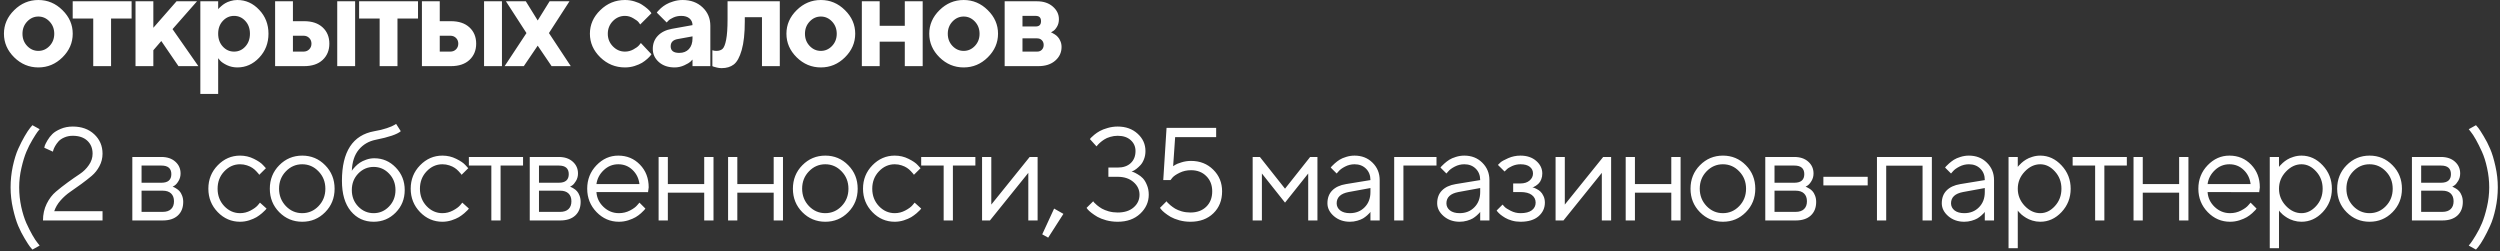 <?xml version="1.0" encoding="UTF-8"?> <svg xmlns="http://www.w3.org/2000/svg" width="567" height="57" viewBox="0 0 567 57" fill="none"><rect x="0" y="0" width="567" height="57" fill="#333333" stroke="none"/> <path d="M6.167 4.878C5.454 5.63 5.098 6.558 5.098 7.661C5.098 8.755 5.454 9.678 6.167 10.43C6.88 11.172 7.725 11.543 8.701 11.543C9.678 11.543 10.523 11.172 11.235 10.43C11.948 9.678 12.305 8.755 12.305 7.661C12.305 6.558 11.948 5.63 11.235 4.878C10.523 4.126 9.678 3.75 8.701 3.75C7.725 3.75 6.88 4.126 6.167 4.878ZM14.165 2.3C15.718 3.823 16.494 5.605 16.494 7.646C16.494 9.688 15.718 11.475 14.165 13.008C12.622 14.531 10.801 15.293 8.701 15.293C6.602 15.293 4.775 14.531 3.223 13.008C1.67 11.475 0.894 9.688 0.894 7.646C0.894 5.605 1.67 3.823 3.223 2.3C4.775 0.767 6.602 0 8.701 0C10.801 0 12.622 0.767 14.165 2.3ZM16.488 4.204V0.293H29.848V4.204H25.189V15H21.146V4.204H16.488ZM44.681 0.293L39.129 6.606L44.988 15H40.477L36.58 9.302L34.778 11.396V15H30.735V0.293H34.778V6.299L40.037 0.293H44.681ZM53.83 15.293C52.99 15.293 52.204 15.122 51.472 14.78C50.749 14.429 50.236 14.082 49.934 13.74L49.48 13.198V21.299H45.437V0.293H49.48V2.095C49.519 2.036 49.577 1.963 49.655 1.875C49.743 1.787 49.919 1.626 50.183 1.392C50.456 1.147 50.749 0.933 51.062 0.747C51.374 0.552 51.779 0.381 52.277 0.234C52.775 0.078 53.293 0 53.83 0C55.734 0 57.385 0.742 58.781 2.227C60.188 3.701 60.891 5.508 60.891 7.646C60.891 9.785 60.188 11.597 58.781 13.081C57.385 14.556 55.734 15.293 53.83 15.293ZM55.632 4.746C54.938 3.984 54.089 3.604 53.083 3.604C52.087 3.604 51.237 3.984 50.534 4.746C49.831 5.498 49.48 6.465 49.48 7.646C49.48 8.828 49.831 9.8 50.534 10.562C51.237 11.323 52.087 11.704 53.083 11.704C54.089 11.704 54.938 11.323 55.632 10.562C56.335 9.8 56.687 8.828 56.687 7.646C56.687 6.465 56.335 5.498 55.632 4.746ZM80.543 0.293V15H76.485V0.293H80.543ZM66.436 11.704H68.839C69.356 11.704 69.786 11.533 70.128 11.191C70.47 10.85 70.641 10.42 70.641 9.902C70.641 9.385 70.47 8.955 70.128 8.613C69.786 8.271 69.356 8.101 68.839 8.101H66.436V11.704ZM73.175 6.211C74.19 7.148 74.698 8.379 74.698 9.902C74.698 11.416 74.19 12.646 73.175 13.594C72.169 14.531 70.772 15 68.985 15H62.394V0.293H66.436V4.805H68.985C70.763 4.805 72.159 5.273 73.175 6.211ZM81.445 4.204V0.293H94.805V4.204H90.147V15H86.103V4.204H81.445ZM113.842 0.293V15H109.784V0.293H113.842ZM99.735 11.704H102.138C102.655 11.704 103.085 11.533 103.427 11.191C103.769 10.85 103.939 10.42 103.939 9.902C103.939 9.385 103.769 8.955 103.427 8.613C103.085 8.271 102.655 8.101 102.138 8.101H99.735V11.704ZM106.474 6.211C107.489 7.148 107.997 8.379 107.997 9.902C107.997 11.416 107.489 12.646 106.474 13.594C105.468 14.531 104.071 15 102.284 15H95.692V0.293H99.735V4.805H102.284C104.062 4.805 105.458 5.273 106.474 6.211ZM121.951 10.356L118.802 15H114.451L119.402 7.5L114.744 0.293H119.256L121.951 4.644L124.646 0.293H129.158L124.5 7.5L129.451 15H125.101L121.951 10.356ZM136.148 13.008C134.576 11.475 133.79 9.688 133.79 7.646C133.79 5.605 134.576 3.823 136.148 2.3C137.721 0.767 139.586 0 141.744 0C142.506 0 143.229 0.107 143.912 0.322C144.605 0.527 145.172 0.776 145.611 1.069C146.051 1.353 146.441 1.641 146.783 1.934C147.125 2.227 147.374 2.48 147.53 2.695L147.75 3.003L145.201 5.552C145.123 5.415 144.991 5.234 144.806 5.01C144.63 4.785 144.239 4.497 143.634 4.146C143.038 3.784 142.408 3.604 141.744 3.604C140.68 3.604 139.762 3.999 138.99 4.79C138.229 5.581 137.848 6.538 137.848 7.661C137.848 8.774 138.233 9.727 139.005 10.518C139.776 11.309 140.689 11.704 141.744 11.704C142.408 11.704 143.038 11.543 143.634 11.221C144.239 10.898 144.679 10.576 144.952 10.254L145.348 9.756L147.75 12.305C147.691 12.383 147.608 12.495 147.501 12.642C147.403 12.778 147.169 13.018 146.798 13.359C146.427 13.691 146.026 13.989 145.597 14.253C145.167 14.507 144.605 14.746 143.912 14.971C143.229 15.185 142.506 15.293 141.744 15.293C139.586 15.293 137.721 14.531 136.148 13.008ZM157.061 15V13.506C156.943 13.643 156.777 13.813 156.562 14.019C156.357 14.214 155.903 14.477 155.2 14.81C154.497 15.132 153.765 15.293 153.003 15.293C151.538 15.293 150.347 14.888 149.429 14.077C148.511 13.257 148.052 12.266 148.052 11.104C148.052 9.902 148.438 8.901 149.209 8.101C149.98 7.3 151.045 6.777 152.402 6.533L157.061 5.698C157.061 5.083 156.836 4.58 156.387 4.189C155.938 3.799 155.312 3.604 154.512 3.604C153.848 3.604 153.242 3.73 152.695 3.984C152.148 4.229 151.763 4.482 151.538 4.746L151.201 5.098L148.96 2.856C149.019 2.778 149.097 2.676 149.194 2.549C149.302 2.412 149.531 2.183 149.883 1.86C150.244 1.538 150.635 1.255 151.055 1.011C151.475 0.757 152.026 0.527 152.71 0.322C153.394 0.107 154.092 0 154.805 0C156.66 0 158.174 0.557 159.346 1.67C160.518 2.773 161.104 4.165 161.104 5.845V15H157.061ZM154.058 11.997C154.976 11.997 155.703 11.709 156.24 11.133C156.787 10.547 157.061 9.736 157.061 8.701V8.247L153.765 8.848C152.661 9.023 152.109 9.575 152.109 10.503C152.109 11.499 152.759 11.997 154.058 11.997ZM165.009 0.293H176.859V15H172.816V3.896H168.92V4.805C168.92 7.549 168.686 9.731 168.217 11.352C167.758 12.964 167.162 14.053 166.43 14.619C165.707 15.176 164.784 15.454 163.661 15.454C163.3 15.454 162.943 15.41 162.592 15.322C162.25 15.244 161.996 15.176 161.83 15.117L161.566 15V11.396C161.869 11.494 162.167 11.543 162.46 11.543C163.056 11.543 163.524 11.392 163.866 11.089C164.208 10.776 164.481 10.088 164.687 9.023C164.901 7.949 165.009 6.392 165.009 4.351V0.293ZM183.636 4.878C182.923 5.63 182.566 6.558 182.566 7.661C182.566 8.755 182.923 9.678 183.636 10.43C184.349 11.172 185.193 11.543 186.17 11.543C187.146 11.543 187.991 11.172 188.704 10.43C189.417 9.678 189.773 8.755 189.773 7.661C189.773 6.558 189.417 5.63 188.704 4.878C187.991 4.126 187.146 3.75 186.17 3.75C185.193 3.75 184.349 4.126 183.636 4.878ZM191.634 2.3C193.187 3.823 193.963 5.605 193.963 7.646C193.963 9.688 193.187 11.475 191.634 13.008C190.091 14.531 188.27 15.293 186.17 15.293C184.07 15.293 182.244 14.531 180.691 13.008C179.139 11.475 178.362 9.688 178.362 7.646C178.362 5.605 179.139 3.823 180.691 2.3C182.244 0.767 184.07 0 186.17 0C188.27 0 190.091 0.767 191.634 2.3ZM199.509 9.448V15H195.466V0.293H199.509V5.845H205.207V0.293H209.265V15H205.207V9.448H199.509ZM216.026 4.878C215.313 5.63 214.957 6.558 214.957 7.661C214.957 8.755 215.313 9.678 216.026 10.43C216.739 11.172 217.584 11.543 218.561 11.543C219.537 11.543 220.382 11.172 221.095 10.43C221.808 9.678 222.164 8.755 222.164 7.661C222.164 6.558 221.808 5.63 221.095 4.878C220.382 4.126 219.537 3.75 218.561 3.75C217.584 3.75 216.739 4.126 216.026 4.878ZM224.024 2.3C225.577 3.823 226.354 5.605 226.354 7.646C226.354 9.688 225.577 11.475 224.024 13.008C222.481 14.531 220.66 15.293 218.561 15.293C216.461 15.293 214.635 14.531 213.082 13.008C211.529 11.475 210.753 9.688 210.753 7.646C210.753 5.605 211.529 3.823 213.082 2.3C214.635 0.767 216.461 0 218.561 0C220.66 0 222.481 0.767 224.024 2.3ZM227.856 0.293H235.21C236.675 0.293 237.866 0.693 238.784 1.494C239.702 2.295 240.161 3.247 240.161 4.351C240.161 5.015 240.01 5.596 239.707 6.094C239.404 6.592 239.102 6.919 238.799 7.075L238.359 7.354C238.418 7.373 238.501 7.402 238.608 7.441C238.716 7.48 238.911 7.593 239.194 7.778C239.478 7.954 239.722 8.159 239.927 8.394C240.142 8.618 240.332 8.931 240.498 9.331C240.674 9.731 240.762 10.171 240.762 10.649C240.762 11.89 240.283 12.925 239.326 13.755C238.379 14.585 237.104 15 235.503 15H227.856V0.293ZM235.21 8.701H231.899V11.704H235.21C235.669 11.704 236.03 11.562 236.294 11.279C236.567 10.996 236.704 10.635 236.704 10.195C236.704 9.756 236.567 9.399 236.294 9.126C236.03 8.843 235.669 8.701 235.21 8.701ZM234.902 6.006C235.703 6.006 236.104 5.605 236.104 4.805C236.104 4.004 235.703 3.604 234.902 3.604H231.899V6.006H234.902ZM4.863 38.076C4.521 39.541 4.351 41.016 4.351 42.5C4.351 43.984 4.507 45.454 4.819 46.909C5.142 48.355 5.527 49.585 5.977 50.601C6.436 51.616 6.895 52.524 7.354 53.325C7.812 54.126 8.203 54.717 8.525 55.098L8.994 55.698L7.354 56.606C7.217 56.47 7.036 56.26 6.812 55.977C6.587 55.693 6.191 55.083 5.625 54.145C5.059 53.218 4.561 52.246 4.131 51.23C3.701 50.215 3.306 48.911 2.944 47.319C2.583 45.727 2.402 44.121 2.402 42.5C2.402 40.879 2.568 39.287 2.9 37.725C3.242 36.152 3.652 34.829 4.131 33.755C4.619 32.681 5.107 31.724 5.596 30.884C6.084 30.044 6.499 29.414 6.841 28.994L7.354 28.394L8.994 29.302C8.877 29.439 8.711 29.644 8.496 29.917C8.291 30.19 7.92 30.771 7.383 31.66C6.846 32.549 6.377 33.472 5.977 34.429C5.576 35.386 5.205 36.602 4.863 38.076ZM23.256 50H9.75C9.75 48.623 10.028 47.363 10.585 46.221C11.151 45.078 11.85 44.16 12.68 43.467C13.51 42.764 14.408 42.06 15.375 41.357C16.342 40.654 17.24 40.029 18.07 39.482C18.9 38.935 19.594 38.257 20.15 37.446C20.717 36.636 21 35.772 21 34.853C21 33.633 20.6 32.651 19.799 31.909C18.998 31.167 17.899 30.796 16.503 30.796C15.8 30.796 15.16 30.923 14.584 31.177C14.018 31.421 13.578 31.719 13.266 32.07C12.963 32.422 12.709 32.773 12.504 33.125C12.309 33.477 12.172 33.779 12.094 34.033L12.006 34.399L10.043 33.506C10.062 33.369 10.106 33.193 10.175 32.978C10.253 32.764 10.448 32.383 10.761 31.836C11.083 31.289 11.459 30.806 11.889 30.386C12.318 29.966 12.943 29.58 13.764 29.229C14.584 28.877 15.497 28.701 16.503 28.701C18.505 28.701 20.131 29.287 21.381 30.459C22.631 31.631 23.256 33.096 23.256 34.853C23.256 35.869 23.021 36.812 22.553 37.681C22.094 38.55 21.513 39.282 20.81 39.878C20.116 40.464 19.33 41.079 18.451 41.724C17.572 42.358 16.737 42.949 15.946 43.496C15.155 44.033 14.418 44.688 13.734 45.459C13.06 46.23 12.582 47.046 12.299 47.905H23.256V50ZM30.012 35.601H36.603C37.922 35.601 38.977 35.957 39.768 36.67C40.559 37.373 40.954 38.267 40.954 39.351C40.954 39.966 40.803 40.527 40.5 41.035C40.207 41.533 39.909 41.88 39.606 42.075L39.152 42.353C39.211 42.373 39.294 42.402 39.401 42.441C39.519 42.48 39.714 42.588 39.987 42.764C40.27 42.93 40.515 43.13 40.72 43.364C40.935 43.589 41.125 43.916 41.291 44.346C41.467 44.775 41.555 45.259 41.555 45.796C41.555 47.095 41.149 48.12 40.339 48.872C39.528 49.624 38.386 50 36.911 50H30.012V35.601ZM36.911 43.247H32.106V48.052H36.911C37.731 48.052 38.361 47.842 38.801 47.422C39.24 47.002 39.46 46.411 39.46 45.649C39.46 44.888 39.24 44.297 38.801 43.877C38.361 43.457 37.731 43.247 36.911 43.247ZM36.603 41.445C38.107 41.445 38.859 40.796 38.859 39.497C38.859 38.198 38.107 37.549 36.603 37.549H32.106V41.445H36.603ZM49.38 48.11C47.964 46.645 47.256 44.873 47.256 42.793C47.256 40.713 47.964 38.945 49.38 37.49C50.806 36.025 52.495 35.293 54.448 35.293C55.571 35.293 56.616 35.537 57.583 36.025C58.56 36.504 59.258 36.982 59.678 37.461L60.308 38.149L58.799 39.644C58.76 39.585 58.701 39.502 58.623 39.395C58.545 39.287 58.369 39.092 58.096 38.809C57.832 38.525 57.544 38.281 57.231 38.076C56.919 37.861 56.514 37.671 56.016 37.505C55.518 37.339 54.995 37.256 54.448 37.256C53.071 37.256 51.875 37.793 50.859 38.867C49.853 39.932 49.351 41.245 49.351 42.808C49.351 44.36 49.853 45.674 50.859 46.748C51.875 47.812 53.071 48.345 54.448 48.345C55.288 48.345 56.084 48.145 56.836 47.744C57.588 47.344 58.135 46.943 58.477 46.543L58.96 45.957L60.454 47.305C60.395 47.383 60.303 47.495 60.176 47.642C60.059 47.778 59.805 48.018 59.414 48.359C59.023 48.691 58.613 48.989 58.184 49.253C57.754 49.507 57.197 49.746 56.514 49.971C55.84 50.185 55.151 50.293 54.448 50.293C52.485 50.293 50.796 49.565 49.38 48.11ZM72.24 46.748C73.275 45.674 73.793 44.36 73.793 42.808C73.793 41.245 73.275 39.932 72.24 38.867C71.215 37.793 69.98 37.256 68.534 37.256C67.099 37.256 65.863 37.793 64.828 38.867C63.803 39.932 63.29 41.24 63.29 42.793C63.29 44.336 63.803 45.649 64.828 46.733C65.863 47.808 67.099 48.345 68.534 48.345C69.98 48.345 71.215 47.812 72.24 46.748ZM63.334 48.125C61.908 46.68 61.195 44.907 61.195 42.808C61.195 40.698 61.908 38.921 63.334 37.476C64.769 36.02 66.508 35.293 68.549 35.293C70.59 35.293 72.323 36.02 73.749 37.476C75.175 38.921 75.888 40.698 75.888 42.808C75.888 44.907 75.175 46.68 73.749 48.125C72.323 49.57 70.59 50.293 68.549 50.293C66.508 50.293 64.769 49.57 63.334 48.125ZM91.79 43.101C91.79 45.122 91.106 46.826 89.739 48.213C88.372 49.6 86.707 50.293 84.744 50.293C82.625 50.293 80.897 49.487 79.559 47.876C78.221 46.255 77.552 43.965 77.552 41.006C77.552 34.385 79.998 30.635 84.891 29.756C85.955 29.58 86.902 29.351 87.732 29.067C88.562 28.784 89.119 28.55 89.402 28.364L89.842 28.101L90.897 29.756C90.096 30.459 88.196 31.108 85.198 31.704C83.616 32.026 82.337 32.778 81.36 33.96C80.394 35.132 79.871 36.728 79.793 38.75C79.832 38.672 79.895 38.569 79.983 38.442C80.081 38.306 80.281 38.081 80.584 37.769C80.897 37.446 81.238 37.158 81.609 36.904C81.981 36.65 82.459 36.421 83.045 36.216C83.641 36.001 84.256 35.894 84.891 35.894C86.795 35.894 88.421 36.597 89.769 38.003C91.116 39.399 91.79 41.099 91.79 43.101ZM81.243 39.365C80.276 40.371 79.793 41.616 79.793 43.101C79.793 44.585 80.276 45.83 81.243 46.836C82.22 47.842 83.387 48.345 84.744 48.345C86.102 48.345 87.264 47.842 88.231 46.836C89.207 45.83 89.695 44.585 89.695 43.101C89.695 41.616 89.207 40.371 88.231 39.365C87.264 38.359 86.102 37.856 84.744 37.856C83.387 37.856 82.22 38.359 81.243 39.365ZM95.27 48.11C93.855 46.645 93.147 44.873 93.147 42.793C93.147 40.713 93.855 38.945 95.27 37.49C96.696 36.025 98.386 35.293 100.339 35.293C101.462 35.293 102.507 35.537 103.474 36.025C104.45 36.504 105.148 36.982 105.568 37.461L106.198 38.149L104.689 39.644C104.65 39.585 104.592 39.502 104.514 39.395C104.436 39.287 104.26 39.092 103.986 38.809C103.723 38.525 103.435 38.281 103.122 38.076C102.81 37.861 102.404 37.671 101.906 37.505C101.408 37.339 100.886 37.256 100.339 37.256C98.962 37.256 97.766 37.793 96.75 38.867C95.744 39.932 95.241 41.245 95.241 42.808C95.241 44.36 95.744 45.674 96.75 46.748C97.766 47.812 98.962 48.345 100.339 48.345C101.179 48.345 101.975 48.145 102.727 47.744C103.479 47.344 104.025 46.943 104.367 46.543L104.851 45.957L106.345 47.305C106.286 47.383 106.193 47.495 106.066 47.642C105.949 47.778 105.695 48.018 105.305 48.359C104.914 48.691 104.504 48.989 104.074 49.253C103.645 49.507 103.088 49.746 102.404 49.971C101.73 50.185 101.042 50.293 100.339 50.293C98.376 50.293 96.686 49.565 95.27 48.11ZM106.339 37.549V35.601H118.629V37.549H113.531V50H111.437V37.549H106.339ZM120.146 35.601H126.738C128.057 35.601 129.111 35.957 129.902 36.67C130.693 37.373 131.089 38.267 131.089 39.351C131.089 39.966 130.938 40.527 130.635 41.035C130.342 41.533 130.044 41.88 129.741 42.075L129.287 42.353C129.346 42.373 129.429 42.402 129.536 42.441C129.653 42.48 129.849 42.588 130.122 42.764C130.405 42.93 130.649 43.13 130.854 43.364C131.069 43.589 131.26 43.916 131.426 44.346C131.602 44.775 131.689 45.259 131.689 45.796C131.689 47.095 131.284 48.12 130.474 48.872C129.663 49.624 128.521 50 127.046 50H120.146V35.601ZM127.046 43.247H122.241V48.052H127.046C127.866 48.052 128.496 47.842 128.936 47.422C129.375 47.002 129.595 46.411 129.595 45.649C129.595 44.888 129.375 44.297 128.936 43.877C128.496 43.457 127.866 43.247 127.046 43.247ZM126.738 41.445C128.242 41.445 128.994 40.796 128.994 39.497C128.994 38.198 128.242 37.549 126.738 37.549H122.241V41.445H126.738ZM146.977 43.584L135.272 43.555C135.351 44.853 135.883 45.977 136.869 46.924C137.865 47.871 139.032 48.345 140.37 48.345C141.269 48.345 142.104 48.145 142.875 47.744C143.646 47.344 144.193 46.943 144.516 46.543L145.028 45.957L146.376 47.305C146.317 47.383 146.229 47.495 146.112 47.642C146.005 47.778 145.761 48.018 145.38 48.359C145.009 48.691 144.604 48.989 144.164 49.253C143.734 49.507 143.173 49.746 142.479 49.971C141.796 50.185 141.093 50.293 140.37 50.293C138.407 50.293 136.718 49.565 135.302 48.11C133.886 46.645 133.178 44.873 133.178 42.793C133.178 40.713 133.876 38.945 135.272 37.49C136.679 36.025 138.329 35.293 140.224 35.293C142.187 35.293 143.827 35.977 145.146 37.344C146.464 38.701 147.123 40.42 147.123 42.5L146.977 43.584ZM143.446 38.53C142.558 37.681 141.483 37.256 140.224 37.256C138.964 37.256 137.865 37.7 136.928 38.589C135.99 39.477 135.438 40.532 135.272 41.753H145.028C144.872 40.454 144.345 39.38 143.446 38.53ZM159.715 50V43.701H151.468V50H149.373V35.601H151.468V41.753H159.715V35.601H161.824V50H159.715ZM175.471 50V43.701H167.224V50H165.129V35.601H167.224V41.753H175.471V35.601H177.58V50H175.471ZM190.875 46.748C191.91 45.674 192.428 44.36 192.428 42.808C192.428 41.245 191.91 39.932 190.875 38.867C189.85 37.793 188.614 37.256 187.169 37.256C185.733 37.256 184.498 37.793 183.463 38.867C182.438 39.932 181.925 41.24 181.925 42.793C181.925 44.336 182.438 45.649 183.463 46.733C184.498 47.808 185.733 48.345 187.169 48.345C188.614 48.345 189.85 47.812 190.875 46.748ZM181.969 48.125C180.543 46.68 179.83 44.907 179.83 42.808C179.83 40.698 180.543 38.921 181.969 37.476C183.404 36.02 185.143 35.293 187.184 35.293C189.225 35.293 190.958 36.02 192.384 37.476C193.81 38.921 194.522 40.698 194.522 42.808C194.522 44.907 193.81 46.68 192.384 48.125C190.958 49.57 189.225 50.293 187.184 50.293C185.143 50.293 183.404 49.57 181.969 48.125ZM197.856 48.11C196.44 46.645 195.732 44.873 195.732 42.793C195.732 40.713 196.44 38.945 197.856 37.49C199.282 36.025 200.972 35.293 202.925 35.293C204.048 35.293 205.093 35.537 206.06 36.025C207.036 36.504 207.734 36.982 208.154 37.461L208.784 38.149L207.275 39.644C207.236 39.585 207.178 39.502 207.1 39.395C207.021 39.287 206.846 39.092 206.572 38.809C206.309 38.525 206.021 38.281 205.708 38.076C205.396 37.861 204.99 37.671 204.492 37.505C203.994 37.339 203.472 37.256 202.925 37.256C201.548 37.256 200.352 37.793 199.336 38.867C198.33 39.932 197.827 41.245 197.827 42.808C197.827 44.36 198.33 45.674 199.336 46.748C200.352 47.812 201.548 48.345 202.925 48.345C203.765 48.345 204.561 48.145 205.312 47.744C206.064 47.344 206.611 46.943 206.953 46.543L207.437 45.957L208.931 47.305C208.872 47.383 208.779 47.495 208.652 47.642C208.535 47.778 208.281 48.018 207.891 48.359C207.5 48.691 207.09 48.989 206.66 49.253C206.23 49.507 205.674 49.746 204.99 49.971C204.316 50.185 203.628 50.293 202.925 50.293C200.962 50.293 199.272 49.565 197.856 48.11ZM208.925 37.549V35.601H221.215V37.549H216.117V50H214.022V37.549H208.925ZM233.528 35.601H235.33V50H233.221V39.204L224.52 50H222.732V35.601H224.827V46.397L233.528 35.601ZM239.074 47.305L241.184 48.506L237.727 53.897L236.379 53.149L239.074 47.305ZM256.641 38.897C256.738 38.916 256.875 38.96 257.051 39.028C257.236 39.087 257.554 39.248 258.003 39.512C258.452 39.766 258.848 40.068 259.189 40.42C259.531 40.772 259.839 41.279 260.112 41.943C260.396 42.598 260.537 43.335 260.537 44.155C260.537 45.815 259.888 47.256 258.589 48.477C257.29 49.688 255.591 50.293 253.491 50.293C252.593 50.293 251.738 50.185 250.928 49.971C250.117 49.746 249.448 49.487 248.921 49.194C248.403 48.892 247.944 48.584 247.544 48.272C247.144 47.959 246.855 47.695 246.68 47.48L246.431 47.144L247.939 45.649C247.979 45.708 248.047 45.801 248.145 45.928C248.242 46.045 248.462 46.25 248.804 46.543C249.146 46.826 249.517 47.085 249.917 47.319C250.317 47.544 250.835 47.749 251.47 47.935C252.114 48.11 252.788 48.198 253.491 48.198C255.015 48.198 256.221 47.812 257.109 47.041C257.998 46.27 258.442 45.308 258.442 44.155C258.442 43.032 257.983 42.075 257.065 41.284C256.157 40.493 254.966 40.098 253.491 40.098H251.382V38.003H253.491C254.751 38.003 255.737 37.666 256.45 36.992C257.173 36.309 257.534 35.395 257.534 34.253C257.534 33.257 257.168 32.432 256.436 31.777C255.713 31.123 254.731 30.796 253.491 30.796C252.915 30.796 252.349 30.879 251.792 31.045C251.245 31.201 250.791 31.401 250.43 31.645C250.068 31.88 249.751 32.119 249.478 32.363C249.214 32.598 249.019 32.798 248.892 32.964L248.687 33.198L247.192 31.543C247.251 31.465 247.334 31.362 247.441 31.235C247.549 31.108 247.798 30.884 248.188 30.561C248.579 30.239 248.999 29.956 249.448 29.712C249.897 29.458 250.488 29.229 251.221 29.023C251.953 28.809 252.71 28.701 253.491 28.701C255.327 28.701 256.836 29.243 258.018 30.327C259.199 31.401 259.79 32.71 259.79 34.253C259.79 34.937 259.678 35.557 259.453 36.113C259.238 36.67 258.975 37.114 258.662 37.446C258.35 37.778 258.042 38.062 257.739 38.296C257.446 38.52 257.188 38.682 256.963 38.779L256.641 38.897ZM270.126 36.494C272.147 36.494 273.827 37.158 275.165 38.486C276.503 39.805 277.172 41.44 277.172 43.394C277.172 45.435 276.513 47.095 275.194 48.374C273.876 49.653 272.138 50.293 269.979 50.293C269.12 50.293 268.29 50.185 267.489 49.971C266.688 49.746 266.029 49.487 265.512 49.194C265.004 48.892 264.555 48.584 264.164 48.272C263.773 47.959 263.5 47.695 263.344 47.48L263.08 47.144L264.574 45.649C264.613 45.708 264.682 45.801 264.779 45.928C264.887 46.045 265.106 46.25 265.438 46.543C265.78 46.826 266.142 47.085 266.522 47.319C266.903 47.544 267.401 47.749 268.017 47.935C268.642 48.11 269.296 48.198 269.979 48.198C271.483 48.198 272.685 47.759 273.583 46.88C274.481 46.001 274.931 44.839 274.931 43.394C274.931 41.977 274.481 40.825 273.583 39.937C272.694 39.048 271.542 38.603 270.126 38.603C269.188 38.603 268.329 38.794 267.548 39.175C266.767 39.556 266.225 39.922 265.922 40.273L265.468 40.845H263.827L264.574 28.994H275.824V31.104H266.522L266.068 37.695C266.186 37.617 266.352 37.51 266.566 37.373C266.781 37.227 267.235 37.046 267.929 36.831C268.632 36.606 269.364 36.494 270.126 36.494ZM296.701 39.351L291.442 45.957L286.198 39.351V50H284.104V35.601H285.744L291.442 42.793L297.141 35.601H298.796V50H296.701V39.351ZM305.265 41.753L310.816 40.845C310.816 39.78 310.479 38.916 309.806 38.252C309.132 37.588 308.268 37.256 307.213 37.256C306.451 37.256 305.733 37.432 305.06 37.783C304.396 38.125 303.912 38.477 303.609 38.838L303.155 39.351L301.808 38.003C301.866 37.925 301.944 37.827 302.042 37.71C302.149 37.583 302.374 37.368 302.716 37.065C303.067 36.753 303.434 36.475 303.814 36.23C304.195 35.986 304.693 35.772 305.309 35.586C305.934 35.391 306.568 35.293 307.213 35.293C308.854 35.293 310.211 35.825 311.285 36.89C312.369 37.954 312.911 39.273 312.911 40.845V50H310.816V48.052C310.777 48.11 310.714 48.193 310.626 48.301C310.548 48.398 310.362 48.579 310.069 48.843C309.786 49.097 309.479 49.326 309.146 49.531C308.814 49.727 308.375 49.902 307.828 50.059C307.291 50.215 306.734 50.293 306.158 50.293C304.723 50.293 303.512 49.868 302.525 49.019C301.549 48.169 301.061 47.197 301.061 46.103C301.061 44.902 301.422 43.935 302.145 43.203C302.867 42.461 303.907 41.977 305.265 41.753ZM306.158 48.345C307.516 48.345 308.629 47.9 309.498 47.012C310.377 46.123 310.816 44.971 310.816 43.555V42.647L305.865 43.555C304.068 43.897 303.165 44.746 303.155 46.103C303.155 46.748 303.419 47.285 303.946 47.715C304.483 48.135 305.221 48.345 306.158 48.345ZM325.796 35.601V37.549H318.296V50H316.201V35.601H325.796ZM330.155 41.753L335.707 40.845C335.707 39.78 335.37 38.916 334.696 38.252C334.022 37.588 333.158 37.256 332.104 37.256C331.342 37.256 330.624 37.432 329.95 37.783C329.286 38.125 328.803 38.477 328.5 38.838L328.046 39.351L326.698 38.003C326.757 37.925 326.835 37.827 326.933 37.71C327.04 37.583 327.265 37.368 327.606 37.065C327.958 36.753 328.324 36.475 328.705 36.23C329.086 35.986 329.584 35.772 330.199 35.586C330.824 35.391 331.459 35.293 332.104 35.293C333.744 35.293 335.102 35.825 336.176 36.89C337.26 37.954 337.802 39.273 337.802 40.845V50H335.707V48.052C335.668 48.11 335.604 48.193 335.517 48.301C335.438 48.398 335.253 48.579 334.96 48.843C334.677 49.097 334.369 49.326 334.037 49.531C333.705 49.727 333.266 49.902 332.719 50.059C332.182 50.215 331.625 50.293 331.049 50.293C329.613 50.293 328.402 49.868 327.416 49.019C326.439 48.169 325.951 47.197 325.951 46.103C325.951 44.902 326.312 43.935 327.035 43.203C327.758 42.461 328.798 41.977 330.155 41.753ZM331.049 48.345C332.406 48.345 333.52 47.9 334.389 47.012C335.268 46.123 335.707 44.971 335.707 43.555V42.647L330.756 43.555C328.959 43.897 328.056 44.746 328.046 46.103C328.046 46.748 328.31 47.285 328.837 47.715C329.374 48.135 330.111 48.345 331.049 48.345ZM349.793 39.351C349.793 39.829 349.715 40.264 349.559 40.654C349.412 41.045 349.227 41.352 349.002 41.577C348.787 41.792 348.562 41.977 348.328 42.134C348.104 42.28 347.918 42.383 347.771 42.441L347.537 42.5C347.615 42.52 347.718 42.544 347.845 42.573C347.981 42.602 348.206 42.7 348.519 42.866C348.841 43.023 349.124 43.218 349.368 43.452C349.622 43.677 349.852 44.009 350.057 44.448C350.271 44.888 350.379 45.391 350.379 45.957C350.379 47.178 349.9 48.208 348.943 49.048C347.986 49.878 346.619 50.293 344.842 50.293C344.158 50.293 343.509 50.205 342.894 50.029C342.288 49.853 341.78 49.644 341.37 49.399C340.96 49.155 340.604 48.911 340.301 48.667C340.008 48.413 339.788 48.198 339.642 48.023L339.437 47.744L340.784 46.397C340.901 46.533 341.062 46.714 341.268 46.938C341.482 47.163 341.941 47.456 342.645 47.817C343.348 48.169 344.08 48.345 344.842 48.345C345.984 48.345 346.844 48.125 347.42 47.685C347.996 47.246 348.284 46.67 348.284 45.957C348.284 45.234 347.991 44.653 347.405 44.214C346.829 43.774 345.975 43.555 344.842 43.555H343.187V41.606H344.842C345.701 41.606 346.39 41.387 346.907 40.947C347.425 40.498 347.684 39.966 347.684 39.351C347.684 38.726 347.444 38.223 346.966 37.842C346.487 37.451 345.779 37.256 344.842 37.256C344.178 37.256 343.543 37.393 342.938 37.666C342.342 37.93 341.917 38.203 341.663 38.486L341.238 38.897L339.729 37.402C339.866 37.246 340.066 37.051 340.33 36.816C340.594 36.582 341.165 36.27 342.044 35.879C342.923 35.488 343.855 35.293 344.842 35.293C346.307 35.293 347.498 35.693 348.416 36.494C349.334 37.295 349.793 38.247 349.793 39.351ZM363.601 35.601H365.402V50H363.293V39.204L354.592 50H352.805V35.601H354.899V46.397L363.601 35.601ZM379.049 50V43.701H370.802V50H368.707V35.601H370.802V41.753H379.049V35.601H381.158V50H379.049ZM394.453 46.748C395.488 45.674 396.006 44.36 396.006 42.808C396.006 41.245 395.488 39.932 394.453 38.867C393.428 37.793 392.192 37.256 390.747 37.256C389.312 37.256 388.076 37.793 387.041 38.867C386.016 39.932 385.503 41.24 385.503 42.793C385.503 44.336 386.016 45.649 387.041 46.733C388.076 47.808 389.312 48.345 390.747 48.345C392.192 48.345 393.428 47.812 394.453 46.748ZM385.547 48.125C384.121 46.68 383.408 44.907 383.408 42.808C383.408 40.698 384.121 38.921 385.547 37.476C386.982 36.02 388.721 35.293 390.762 35.293C392.803 35.293 394.536 36.02 395.962 37.476C397.388 38.921 398.101 40.698 398.101 42.808C398.101 44.907 397.388 46.68 395.962 48.125C394.536 49.57 392.803 50.293 390.762 50.293C388.721 50.293 386.982 49.57 385.547 48.125ZM400.365 35.601H406.957C408.275 35.601 409.33 35.957 410.121 36.67C410.912 37.373 411.308 38.267 411.308 39.351C411.308 39.966 411.156 40.527 410.854 41.035C410.561 41.533 410.263 41.88 409.96 42.075L409.506 42.353C409.564 42.373 409.647 42.402 409.755 42.441C409.872 42.48 410.067 42.588 410.341 42.764C410.624 42.93 410.868 43.13 411.073 43.364C411.288 43.589 411.479 43.916 411.645 44.346C411.82 44.775 411.908 45.259 411.908 45.796C411.908 47.095 411.503 48.12 410.692 48.872C409.882 49.624 408.739 50 407.265 50H400.365V35.601ZM407.265 43.247H402.46V48.052H407.265C408.085 48.052 408.715 47.842 409.154 47.422C409.594 47.002 409.813 46.411 409.813 45.649C409.813 44.888 409.594 44.297 409.154 43.877C408.715 43.457 408.085 43.247 407.265 43.247ZM406.957 41.445C408.461 41.445 409.213 40.796 409.213 39.497C409.213 38.198 408.461 37.549 406.957 37.549H402.46V41.445H406.957ZM423.592 40.098V42.046H413.543V40.098H423.592ZM436.037 50V37.578H427.79V50H425.695V35.601H438.146V50H436.037ZM444.601 41.753L450.152 40.845C450.152 39.78 449.815 38.916 449.142 38.252C448.468 37.588 447.604 37.256 446.549 37.256C445.787 37.256 445.069 37.432 444.396 37.783C443.731 38.125 443.248 38.477 442.945 38.838L442.491 39.351L441.144 38.003C441.202 37.925 441.28 37.827 441.378 37.71C441.485 37.583 441.71 37.368 442.052 37.065C442.403 36.753 442.77 36.475 443.15 36.23C443.531 35.986 444.029 35.772 444.645 35.586C445.27 35.391 445.904 35.293 446.549 35.293C448.189 35.293 449.547 35.825 450.621 36.89C451.705 37.954 452.247 39.273 452.247 40.845V50H450.152V48.052C450.113 48.11 450.05 48.193 449.962 48.301C449.884 48.398 449.698 48.579 449.405 48.843C449.122 49.097 448.814 49.326 448.482 49.531C448.15 49.727 447.711 49.902 447.164 50.059C446.627 50.215 446.07 50.293 445.494 50.293C444.059 50.293 442.848 49.868 441.861 49.019C440.885 48.169 440.396 47.197 440.396 46.103C440.396 44.902 440.758 43.935 441.48 43.203C442.203 42.461 443.243 41.977 444.601 41.753ZM445.494 48.345C446.852 48.345 447.965 47.9 448.834 47.012C449.713 46.123 450.152 44.971 450.152 43.555V42.647L445.201 43.555C443.404 43.897 442.501 44.746 442.491 46.103C442.491 46.748 442.755 47.285 443.282 47.715C443.819 48.135 444.557 48.345 445.494 48.345ZM459.199 38.926C458.154 40.029 457.632 41.323 457.632 42.808C457.632 44.282 458.154 45.576 459.199 46.69C460.254 47.793 461.431 48.345 462.729 48.345C463.97 48.345 465.078 47.808 466.055 46.733C467.041 45.649 467.534 44.341 467.534 42.808C467.534 41.265 467.041 39.956 466.055 38.882C465.078 37.798 463.97 37.256 462.729 37.256C461.431 37.256 460.254 37.812 459.199 38.926ZM457.632 47.744V56.299H455.537V35.601H457.632V37.856C457.671 37.798 457.739 37.71 457.837 37.593C457.944 37.466 458.154 37.256 458.467 36.963C458.789 36.67 459.136 36.411 459.507 36.187C459.878 35.952 460.352 35.747 460.928 35.571C461.514 35.386 462.114 35.293 462.729 35.293C464.565 35.293 466.172 36.03 467.549 37.505C468.936 38.98 469.629 40.747 469.629 42.808C469.629 44.858 468.94 46.621 467.563 48.096C466.187 49.56 464.575 50.293 462.729 50.293C462.114 50.293 461.519 50.205 460.942 50.029C460.376 49.853 459.897 49.644 459.507 49.399C459.116 49.155 458.774 48.911 458.481 48.667C458.198 48.413 457.983 48.198 457.837 48.023L457.632 47.744ZM470.077 37.549V35.601H482.367V37.549H477.27V50H475.175V37.549H470.077ZM494.227 50V43.701H485.979V50H483.885V35.601H485.979V41.753H494.227V35.601H496.336V50H494.227ZM512.385 43.584L500.681 43.555C500.759 44.853 501.291 45.977 502.277 46.924C503.273 47.871 504.44 48.345 505.778 48.345C506.677 48.345 507.512 48.145 508.283 47.744C509.055 47.344 509.602 46.943 509.924 46.543L510.437 45.957L511.784 47.305C511.726 47.383 511.638 47.495 511.521 47.642C511.413 47.778 511.169 48.018 510.788 48.359C510.417 48.691 510.012 48.989 509.572 49.253C509.143 49.507 508.581 49.746 507.888 49.971C507.204 50.185 506.501 50.293 505.778 50.293C503.815 50.293 502.126 49.565 500.71 48.11C499.294 46.645 498.586 44.873 498.586 42.793C498.586 40.713 499.284 38.945 500.681 37.49C502.087 36.025 503.737 35.293 505.632 35.293C507.595 35.293 509.235 35.977 510.554 37.344C511.872 38.701 512.531 40.42 512.531 42.5L512.385 43.584ZM508.854 38.53C507.966 37.681 506.892 37.256 505.632 37.256C504.372 37.256 503.273 37.7 502.336 38.589C501.398 39.477 500.847 40.532 500.681 41.753H510.437C510.28 40.454 509.753 39.38 508.854 38.53ZM518.443 38.926C517.398 40.029 516.876 41.323 516.876 42.808C516.876 44.282 517.398 45.576 518.443 46.69C519.498 47.793 520.675 48.345 521.974 48.345C523.214 48.345 524.322 47.808 525.299 46.733C526.285 45.649 526.778 44.341 526.778 42.808C526.778 41.265 526.285 39.956 525.299 38.882C524.322 37.798 523.214 37.256 521.974 37.256C520.675 37.256 519.498 37.812 518.443 38.926ZM516.876 47.744V56.299H514.781V35.601H516.876V37.856C516.915 37.798 516.983 37.71 517.081 37.593C517.188 37.466 517.398 37.256 517.711 36.963C518.033 36.67 518.38 36.411 518.751 36.187C519.122 35.952 519.596 35.747 520.172 35.571C520.758 35.386 521.358 35.293 521.974 35.293C523.81 35.293 525.416 36.03 526.793 37.505C528.18 38.98 528.873 40.747 528.873 42.808C528.873 44.858 528.185 46.621 526.808 48.096C525.431 49.56 523.819 50.293 521.974 50.293C521.358 50.293 520.763 50.205 520.187 50.029C519.62 49.853 519.142 49.644 518.751 49.399C518.36 49.155 518.019 48.911 517.726 48.667C517.442 48.413 517.228 48.198 517.081 48.023L516.876 47.744ZM541.113 46.748C542.148 45.674 542.666 44.36 542.666 42.808C542.666 41.245 542.148 39.932 541.113 38.867C540.088 37.793 538.853 37.256 537.407 37.256C535.972 37.256 534.736 37.793 533.701 38.867C532.676 39.932 532.163 41.24 532.163 42.793C532.163 44.336 532.676 45.649 533.701 46.733C534.736 47.808 535.972 48.345 537.407 48.345C538.853 48.345 540.088 47.812 541.113 46.748ZM532.207 48.125C530.781 46.68 530.068 44.907 530.068 42.808C530.068 40.698 530.781 38.921 532.207 37.476C533.643 36.02 535.381 35.293 537.422 35.293C539.463 35.293 541.196 36.02 542.622 37.476C544.048 38.921 544.761 40.698 544.761 42.808C544.761 44.907 544.048 46.68 542.622 48.125C541.196 49.57 539.463 50.293 537.422 50.293C535.381 50.293 533.643 49.57 532.207 48.125ZM547.025 35.601H553.617C554.936 35.601 555.99 35.957 556.781 36.67C557.572 37.373 557.968 38.267 557.968 39.351C557.968 39.966 557.816 40.527 557.514 41.035C557.221 41.533 556.923 41.88 556.62 42.075L556.166 42.353C556.225 42.373 556.308 42.402 556.415 42.441C556.532 42.48 556.728 42.588 557.001 42.764C557.284 42.93 557.528 43.13 557.733 43.364C557.948 43.589 558.139 43.916 558.305 44.346C558.48 44.775 558.568 45.259 558.568 45.796C558.568 47.095 558.163 48.12 557.353 48.872C556.542 49.624 555.399 50 553.925 50H547.025V35.601ZM553.925 43.247H549.12V48.052H553.925C554.745 48.052 555.375 47.842 555.814 47.422C556.254 47.002 556.474 46.411 556.474 45.649C556.474 44.888 556.254 44.297 555.814 43.877C555.375 43.457 554.745 43.247 553.925 43.247ZM553.617 41.445C555.121 41.445 555.873 40.796 555.873 39.497C555.873 38.198 555.121 37.549 553.617 37.549H549.12V41.445H553.617ZM564.041 46.938C564.383 45.464 564.554 43.984 564.554 42.5C564.554 41.016 564.393 39.551 564.07 38.105C563.758 36.65 563.367 35.415 562.898 34.399C562.439 33.384 561.985 32.476 561.536 31.675C561.087 30.874 560.701 30.283 560.379 29.902L559.91 29.302L561.551 28.394C561.688 28.53 561.868 28.74 562.093 29.023C562.317 29.307 562.713 29.917 563.279 30.855C563.846 31.782 564.344 32.754 564.773 33.77C565.213 34.785 565.608 36.089 565.96 37.681C566.321 39.273 566.502 40.879 566.502 42.5C566.502 44.121 566.331 45.718 565.989 47.29C565.657 48.852 565.242 50.171 564.744 51.245C564.256 52.319 563.772 53.276 563.294 54.116C562.815 54.956 562.405 55.586 562.063 56.006L561.551 56.606L559.91 55.698C560.027 55.562 560.188 55.356 560.394 55.083C560.608 54.81 560.984 54.228 561.521 53.34C562.068 52.451 562.537 51.528 562.928 50.571C563.328 49.614 563.699 48.403 564.041 46.938Z" fill="white"></path> </svg> 